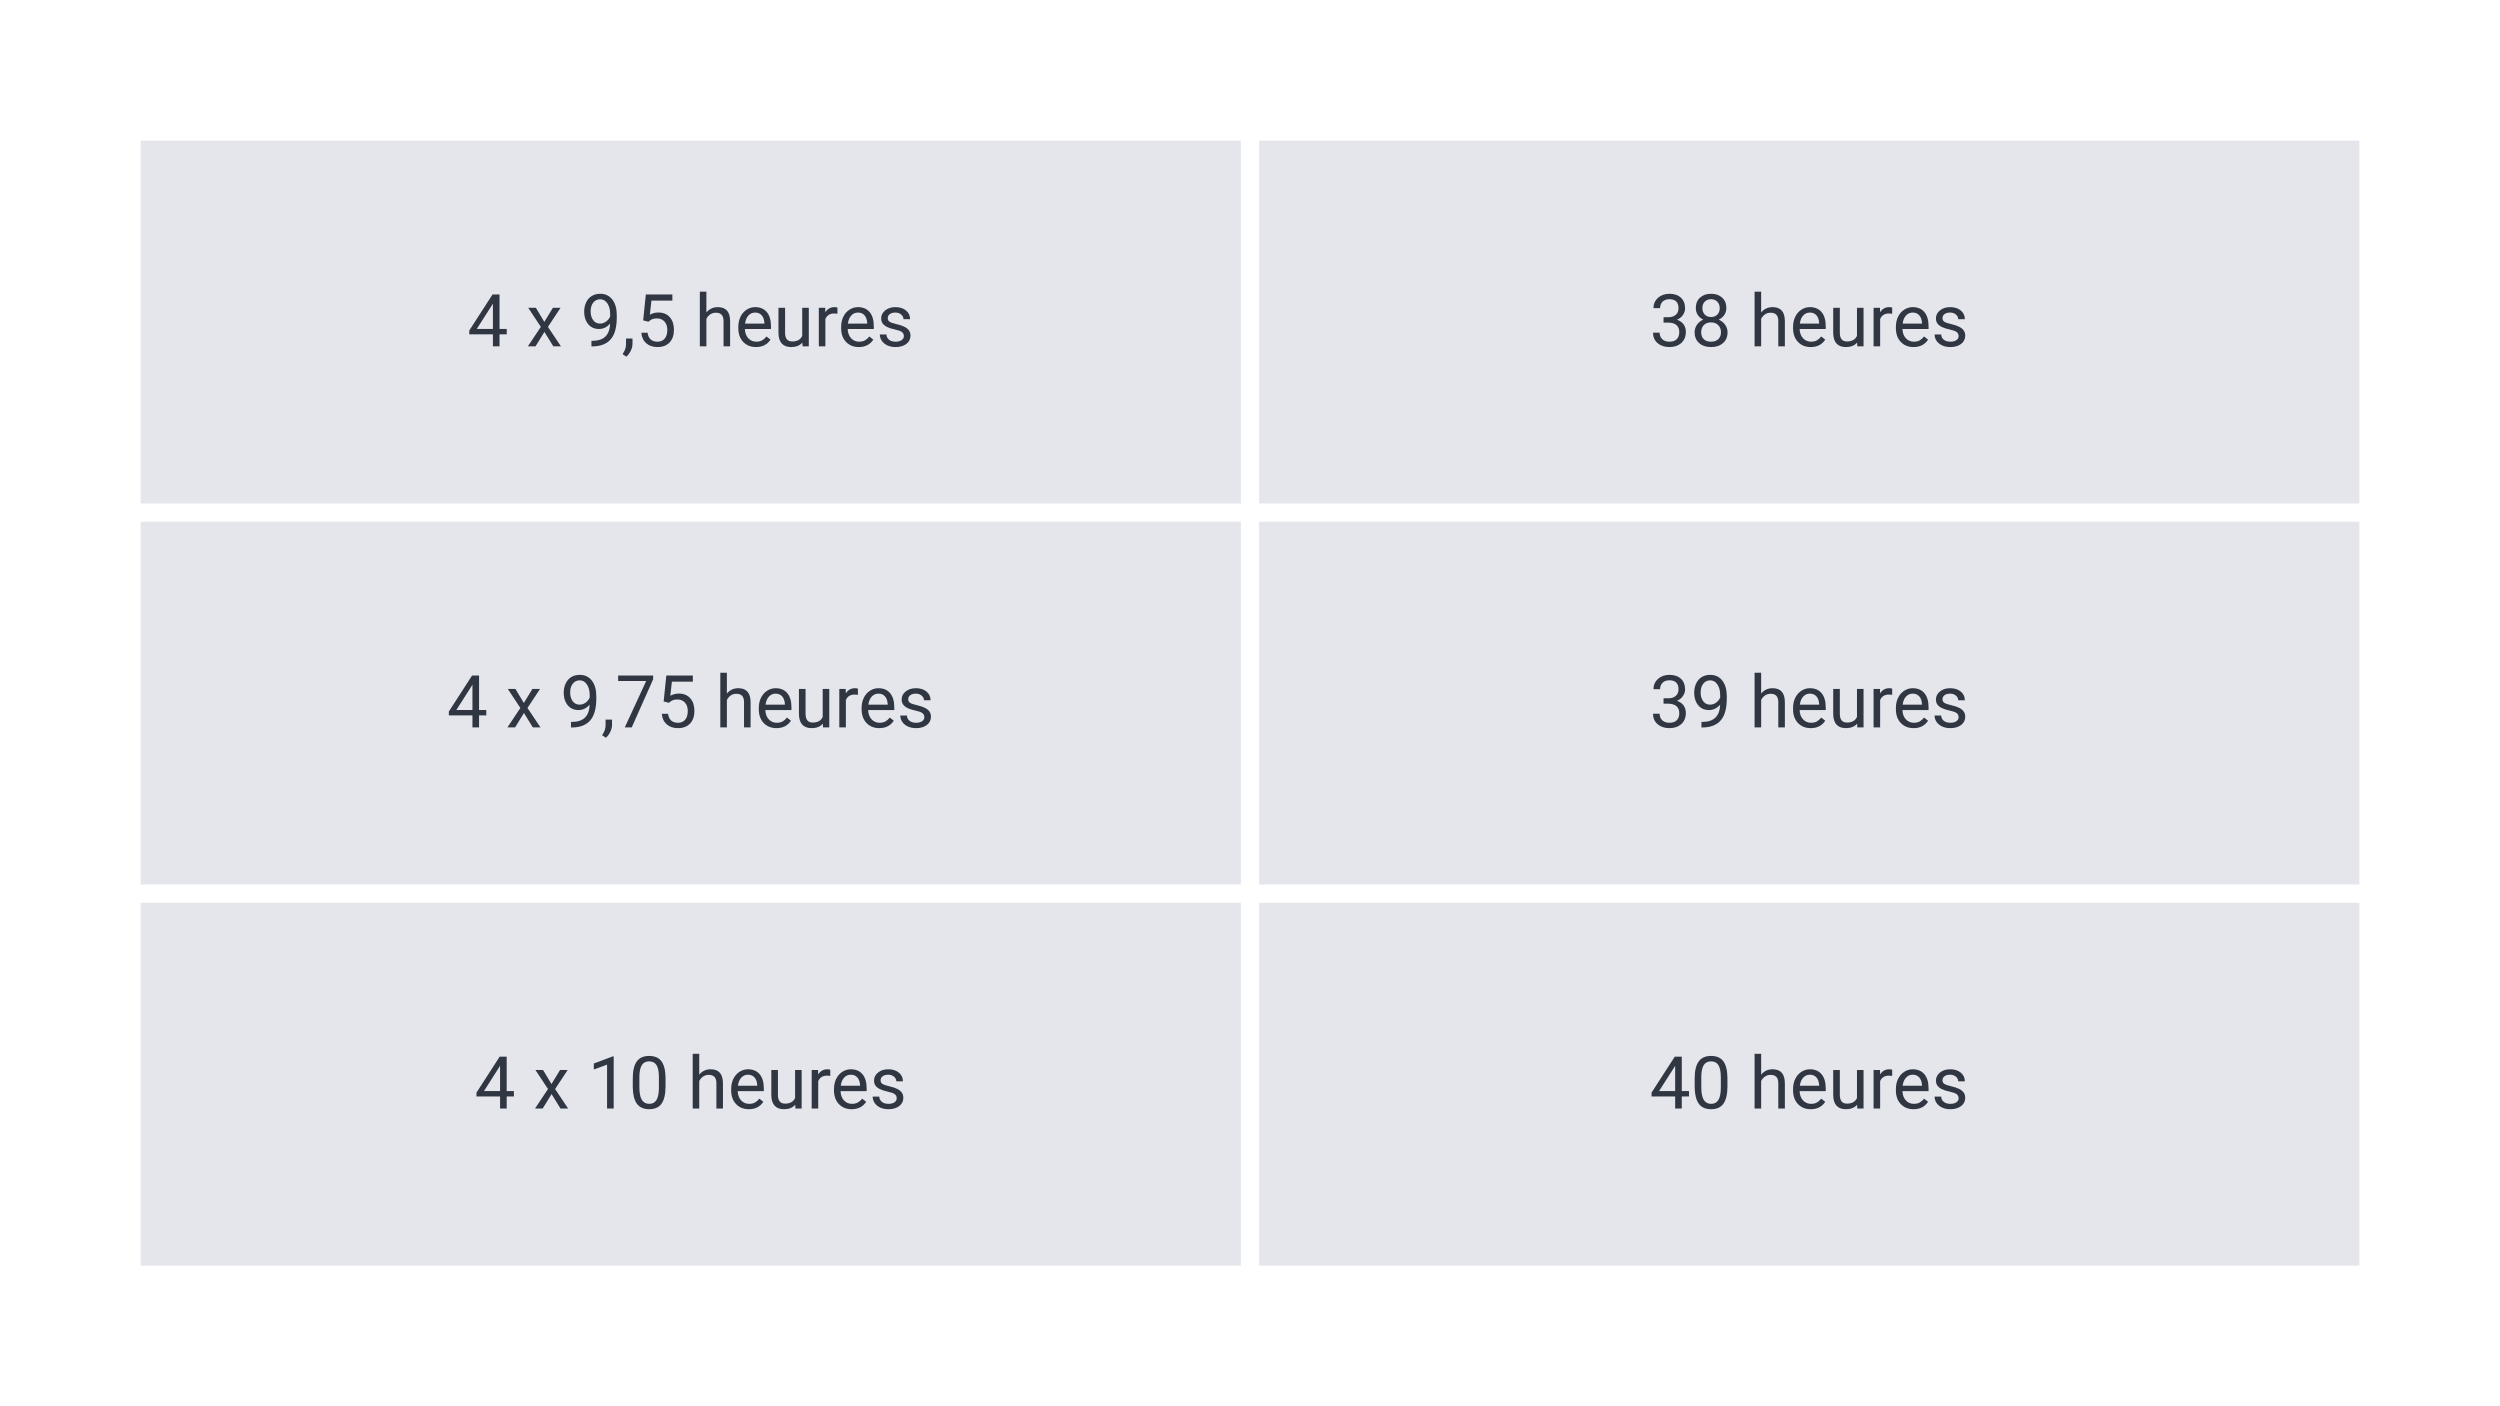 <svg xmlns="http://www.w3.org/2000/svg" xmlns:xlink="http://www.w3.org/1999/xlink" width="960" zoomAndPan="magnify" viewBox="0 0 720 405" height="540" preserveAspectRatio="xMidYMid meet" version="1.0"><defs><g/><clipPath id="c9ff076764"><path d="M 40.5 40.5 L 679.5 40.5 L 679.5 364.5 L 40.5 364.5 Z M 40.5 40.5 " clip-rule="nonzero"/></clipPath></defs><rect x="-72" width="864" fill="#ffffff" y="-40.5" height="486" fill-opacity="1"/><rect x="-72" width="864" fill="#ffffff" y="-40.5" height="486" fill-opacity="1"/><g clip-path="url(#c9ff076764)"><path fill="#e4e6ec" d="M 40.5 40.5 L 40.5 145 L 357.375 145 L 357.375 40.5 Z M 362.625 40.5 L 362.625 145 L 679.5 145 L 679.5 40.5 Z M 40.5 150.25 L 40.5 254.75 L 357.375 254.75 L 357.375 150.25 Z M 362.625 150.25 L 362.625 254.75 L 679.5 254.75 L 679.5 150.25 Z M 40.5 260 L 40.5 364.5 L 357.375 364.5 L 357.375 260 Z M 362.625 260 L 362.625 364.5 L 679.5 364.5 L 679.5 260 Z M 362.625 260 " fill-opacity="1" fill-rule="nonzero"/></g><g fill="#303642" fill-opacity="1"><g transform="translate(134.613, 99.75)"><g><path d="M 9.25 -5.016 L 11.328 -5.016 L 11.328 -3.469 L 9.25 -3.469 L 9.25 0 L 7.344 0 L 7.344 -3.469 L 0.547 -3.469 L 0.547 -4.578 L 7.234 -14.938 L 9.25 -14.938 Z M 2.703 -5.016 L 7.344 -5.016 L 7.344 -12.328 L 7.109 -11.922 Z M 2.703 -5.016 "/></g></g><g transform="translate(146.405, 99.75)"><g/></g><g transform="translate(151.604, 99.75)"><g><path d="M 5.156 -7.047 L 7.625 -11.094 L 9.828 -11.094 L 6.203 -5.609 L 9.953 0 L 7.75 0 L 5.188 -4.156 L 2.625 0 L 0.422 0 L 4.156 -5.609 L 0.531 -11.094 L 2.734 -11.094 Z M 5.156 -7.047 "/></g></g><g transform="translate(162.012, 99.75)"><g/></g><g transform="translate(167.21, 99.75)"><g><path d="M 8.516 -6.562 C 8.117 -6.094 7.645 -5.711 7.094 -5.422 C 6.539 -5.141 5.938 -5 5.281 -5 C 4.414 -5 3.664 -5.207 3.031 -5.625 C 2.395 -6.051 1.898 -6.648 1.547 -7.422 C 1.203 -8.191 1.031 -9.039 1.031 -9.969 C 1.031 -10.969 1.219 -11.863 1.594 -12.656 C 1.969 -13.457 2.504 -14.07 3.203 -14.5 C 3.898 -14.926 4.719 -15.141 5.656 -15.141 C 7.125 -15.141 8.285 -14.586 9.141 -13.484 C 9.992 -12.379 10.422 -10.875 10.422 -8.969 L 10.422 -8.406 C 10.422 -5.5 9.844 -3.379 8.688 -2.047 C 7.539 -0.711 5.812 -0.023 3.5 0.016 L 3.125 0.016 L 3.125 -1.594 L 3.531 -1.594 C 5.094 -1.613 6.289 -2.02 7.125 -2.812 C 7.969 -3.602 8.43 -4.852 8.516 -6.562 Z M 5.594 -6.562 C 6.227 -6.562 6.812 -6.754 7.344 -7.141 C 7.883 -7.535 8.273 -8.02 8.516 -8.594 L 8.516 -9.359 C 8.516 -10.598 8.242 -11.609 7.703 -12.391 C 7.172 -13.172 6.488 -13.562 5.656 -13.562 C 4.82 -13.562 4.148 -13.238 3.641 -12.594 C 3.141 -11.957 2.891 -11.113 2.891 -10.062 C 2.891 -9.051 3.133 -8.211 3.625 -7.547 C 4.113 -6.891 4.77 -6.562 5.594 -6.562 Z M 5.594 -6.562 "/></g></g><g transform="translate(179.002, 99.75)"><g><path d="M 1.375 2.969 L 0.297 2.234 C 0.941 1.336 1.273 0.414 1.297 -0.531 L 1.297 -2.25 L 3.156 -2.25 L 3.156 -0.766 C 3.156 -0.066 2.984 0.625 2.641 1.312 C 2.305 2 1.883 2.551 1.375 2.969 Z M 1.375 2.969 "/></g></g><g transform="translate(183.125, 99.75)"><g><path d="M 2.109 -7.484 L 2.875 -14.938 L 10.516 -14.938 L 10.516 -13.172 L 4.484 -13.172 L 4.031 -9.109 C 4.758 -9.535 5.586 -9.75 6.516 -9.75 C 7.879 -9.75 8.961 -9.301 9.766 -8.406 C 10.566 -7.508 10.969 -6.297 10.969 -4.766 C 10.969 -3.223 10.551 -2.008 9.719 -1.125 C 8.883 -0.238 7.723 0.203 6.234 0.203 C 4.91 0.203 3.832 -0.16 3 -0.891 C 2.164 -1.617 1.691 -2.629 1.578 -3.922 L 3.375 -3.922 C 3.488 -3.066 3.789 -2.422 4.281 -1.984 C 4.781 -1.555 5.43 -1.344 6.234 -1.344 C 7.117 -1.344 7.812 -1.641 8.312 -2.234 C 8.812 -2.836 9.062 -3.672 9.062 -4.734 C 9.062 -5.734 8.789 -6.535 8.25 -7.141 C 7.707 -7.742 6.984 -8.047 6.078 -8.047 C 5.254 -8.047 4.602 -7.863 4.125 -7.5 L 3.625 -7.094 Z M 2.109 -7.484 "/></g></g><g transform="translate(194.917, 99.75)"><g/></g><g transform="translate(200.115, 99.75)"><g><path d="M 3.328 -9.75 C 4.172 -10.781 5.266 -11.297 6.609 -11.297 C 8.953 -11.297 10.133 -9.973 10.156 -7.328 L 10.156 0 L 8.266 0 L 8.266 -7.344 C 8.254 -8.145 8.066 -8.734 7.703 -9.109 C 7.348 -9.492 6.797 -9.688 6.047 -9.688 C 5.422 -9.688 4.875 -9.52 4.406 -9.188 C 3.945 -8.863 3.586 -8.438 3.328 -7.906 L 3.328 0 L 1.438 0 L 1.438 -15.75 L 3.328 -15.75 Z M 3.328 -9.75 "/></g></g><g transform="translate(211.682, 99.75)"><g><path d="M 6.047 0.203 C 4.535 0.203 3.305 -0.289 2.359 -1.281 C 1.422 -2.27 0.953 -3.586 0.953 -5.234 L 0.953 -5.594 C 0.953 -6.688 1.16 -7.664 1.578 -8.531 C 2.004 -9.395 2.594 -10.07 3.344 -10.562 C 4.102 -11.051 4.922 -11.297 5.797 -11.297 C 7.242 -11.297 8.363 -10.82 9.156 -9.875 C 9.957 -8.926 10.359 -7.566 10.359 -5.797 L 10.359 -5 L 2.844 -5 C 2.875 -3.906 3.195 -3.02 3.812 -2.344 C 4.426 -1.676 5.203 -1.344 6.141 -1.344 C 6.805 -1.344 7.375 -1.477 7.844 -1.75 C 8.312 -2.02 8.719 -2.383 9.062 -2.844 L 10.219 -1.938 C 9.289 -0.508 7.898 0.203 6.047 0.203 Z M 5.797 -9.734 C 5.035 -9.734 4.395 -9.453 3.875 -8.891 C 3.352 -8.336 3.031 -7.562 2.906 -6.562 L 8.469 -6.562 L 8.469 -6.703 C 8.414 -7.672 8.156 -8.414 7.688 -8.938 C 7.227 -9.469 6.598 -9.734 5.797 -9.734 Z M 5.797 -9.734 "/></g></g><g transform="translate(222.807, 99.75)"><g><path d="M 8.281 -1.094 C 7.539 -0.227 6.457 0.203 5.031 0.203 C 3.852 0.203 2.953 -0.141 2.328 -0.828 C 1.711 -1.516 1.398 -2.531 1.391 -3.875 L 1.391 -11.094 L 3.297 -11.094 L 3.297 -3.922 C 3.297 -2.242 3.977 -1.406 5.344 -1.406 C 6.789 -1.406 7.754 -1.945 8.234 -3.031 L 8.234 -11.094 L 10.125 -11.094 L 10.125 0 L 8.328 0 Z M 8.281 -1.094 "/></g></g><g transform="translate(234.384, 99.75)"><g><path d="M 6.797 -9.391 C 6.516 -9.441 6.203 -9.469 5.859 -9.469 C 4.617 -9.469 3.773 -8.938 3.328 -7.875 L 3.328 0 L 1.438 0 L 1.438 -11.094 L 3.281 -11.094 L 3.312 -9.812 C 3.938 -10.801 4.816 -11.297 5.953 -11.297 C 6.328 -11.297 6.609 -11.25 6.797 -11.156 Z M 6.797 -9.391 "/></g></g></g><g fill="#303642" fill-opacity="1"><g transform="translate(241.295, 99.75)"><g><path d="M 6.047 0.203 C 4.535 0.203 3.305 -0.289 2.359 -1.281 C 1.422 -2.27 0.953 -3.586 0.953 -5.234 L 0.953 -5.594 C 0.953 -6.688 1.16 -7.664 1.578 -8.531 C 2.004 -9.395 2.594 -10.07 3.344 -10.562 C 4.102 -11.051 4.922 -11.297 5.797 -11.297 C 7.242 -11.297 8.363 -10.82 9.156 -9.875 C 9.957 -8.926 10.359 -7.566 10.359 -5.797 L 10.359 -5 L 2.844 -5 C 2.875 -3.906 3.195 -3.02 3.812 -2.344 C 4.426 -1.676 5.203 -1.344 6.141 -1.344 C 6.805 -1.344 7.375 -1.477 7.844 -1.75 C 8.312 -2.02 8.719 -2.383 9.062 -2.844 L 10.219 -1.938 C 9.289 -0.508 7.898 0.203 6.047 0.203 Z M 5.797 -9.734 C 5.035 -9.734 4.395 -9.453 3.875 -8.891 C 3.352 -8.336 3.031 -7.562 2.906 -6.562 L 8.469 -6.562 L 8.469 -6.703 C 8.414 -7.672 8.156 -8.414 7.688 -8.938 C 7.227 -9.469 6.598 -9.734 5.797 -9.734 Z M 5.797 -9.734 "/></g></g><g transform="translate(252.42, 99.75)"><g><path d="M 7.891 -2.938 C 7.891 -3.457 7.695 -3.859 7.312 -4.141 C 6.926 -4.422 6.254 -4.66 5.297 -4.859 C 4.336 -5.066 3.57 -5.316 3 -5.609 C 2.438 -5.898 2.02 -6.242 1.75 -6.641 C 1.488 -7.035 1.359 -7.504 1.359 -8.047 C 1.359 -8.953 1.738 -9.719 2.5 -10.344 C 3.27 -10.977 4.254 -11.297 5.453 -11.297 C 6.711 -11.297 7.734 -10.973 8.516 -10.328 C 9.297 -9.68 9.688 -8.848 9.688 -7.828 L 7.781 -7.828 C 7.781 -8.348 7.555 -8.797 7.109 -9.172 C 6.672 -9.547 6.117 -9.734 5.453 -9.734 C 4.766 -9.734 4.223 -9.582 3.828 -9.281 C 3.441 -8.988 3.25 -8.598 3.25 -8.109 C 3.25 -7.648 3.43 -7.305 3.797 -7.078 C 4.16 -6.848 4.812 -6.625 5.75 -6.406 C 6.695 -6.195 7.461 -5.941 8.047 -5.641 C 8.641 -5.348 9.078 -4.992 9.359 -4.578 C 9.648 -4.172 9.797 -3.672 9.797 -3.078 C 9.797 -2.086 9.395 -1.289 8.594 -0.688 C 7.801 -0.094 6.773 0.203 5.516 0.203 C 4.629 0.203 3.844 0.047 3.156 -0.266 C 2.477 -0.578 1.941 -1.016 1.547 -1.578 C 1.16 -2.148 0.969 -2.766 0.969 -3.422 L 2.875 -3.422 C 2.906 -2.785 3.156 -2.281 3.625 -1.906 C 4.102 -1.531 4.734 -1.344 5.516 -1.344 C 6.234 -1.344 6.805 -1.488 7.234 -1.781 C 7.672 -2.07 7.891 -2.457 7.891 -2.938 Z M 7.891 -2.938 "/></g></g></g><g fill="#303642" fill-opacity="1"><g transform="translate(475.102, 99.75)"><g><path d="M 4 -8.391 L 5.422 -8.391 C 6.316 -8.398 7.02 -8.633 7.531 -9.094 C 8.051 -9.551 8.312 -10.172 8.312 -10.953 C 8.312 -12.703 7.438 -13.578 5.688 -13.578 C 4.863 -13.578 4.207 -13.344 3.719 -12.875 C 3.238 -12.406 3 -11.785 3 -11.016 L 1.094 -11.016 C 1.094 -12.191 1.523 -13.172 2.391 -13.953 C 3.254 -14.742 4.352 -15.141 5.688 -15.141 C 7.094 -15.141 8.195 -14.766 9 -14.016 C 9.801 -13.273 10.203 -12.238 10.203 -10.906 C 10.203 -10.258 9.988 -9.629 9.562 -9.016 C 9.145 -8.41 8.578 -7.957 7.859 -7.656 C 8.672 -7.395 9.301 -6.961 9.75 -6.359 C 10.195 -5.766 10.422 -5.031 10.422 -4.156 C 10.422 -2.82 9.984 -1.758 9.109 -0.969 C 8.234 -0.188 7.094 0.203 5.688 0.203 C 4.289 0.203 3.156 -0.176 2.281 -0.938 C 1.406 -1.695 0.969 -2.695 0.969 -3.938 L 2.875 -3.938 C 2.875 -3.156 3.129 -2.523 3.641 -2.047 C 4.148 -1.578 4.836 -1.344 5.703 -1.344 C 6.617 -1.344 7.316 -1.582 7.797 -2.062 C 8.285 -2.539 8.531 -3.227 8.531 -4.125 C 8.531 -4.988 8.266 -5.648 7.734 -6.109 C 7.203 -6.578 6.43 -6.82 5.422 -6.844 L 4 -6.844 Z M 4 -8.391 "/></g></g><g transform="translate(486.894, 99.75)"><g><path d="M 10.297 -11.031 C 10.297 -10.289 10.098 -9.629 9.703 -9.047 C 9.305 -8.461 8.773 -8.008 8.109 -7.688 C 8.891 -7.344 9.504 -6.848 9.953 -6.203 C 10.41 -5.566 10.641 -4.844 10.641 -4.031 C 10.641 -2.738 10.203 -1.707 9.328 -0.938 C 8.461 -0.176 7.316 0.203 5.891 0.203 C 4.461 0.203 3.316 -0.18 2.453 -0.953 C 1.586 -1.723 1.156 -2.75 1.156 -4.031 C 1.156 -4.832 1.375 -5.555 1.812 -6.203 C 2.25 -6.859 2.859 -7.352 3.641 -7.688 C 2.973 -8.02 2.445 -8.473 2.062 -9.047 C 1.688 -9.629 1.5 -10.289 1.5 -11.031 C 1.5 -12.289 1.898 -13.289 2.703 -14.031 C 3.516 -14.77 4.578 -15.141 5.891 -15.141 C 7.203 -15.141 8.266 -14.77 9.078 -14.031 C 9.891 -13.289 10.297 -12.289 10.297 -11.031 Z M 8.75 -4.078 C 8.75 -4.91 8.484 -5.586 7.953 -6.109 C 7.422 -6.641 6.727 -6.906 5.875 -6.906 C 5.02 -6.906 4.332 -6.645 3.812 -6.125 C 3.301 -5.602 3.047 -4.914 3.047 -4.062 C 3.047 -3.219 3.297 -2.551 3.797 -2.062 C 4.297 -1.582 4.992 -1.344 5.891 -1.344 C 6.785 -1.344 7.484 -1.586 7.984 -2.078 C 8.492 -2.566 8.75 -3.234 8.75 -4.078 Z M 5.891 -13.578 C 5.148 -13.578 4.547 -13.344 4.078 -12.875 C 3.617 -12.414 3.391 -11.789 3.391 -11 C 3.391 -10.238 3.617 -9.625 4.078 -9.156 C 4.535 -8.688 5.141 -8.453 5.891 -8.453 C 6.648 -8.453 7.254 -8.688 7.703 -9.156 C 8.16 -9.625 8.391 -10.238 8.391 -11 C 8.391 -11.758 8.156 -12.379 7.688 -12.859 C 7.219 -13.336 6.617 -13.578 5.891 -13.578 Z M 5.891 -13.578 "/></g></g><g transform="translate(498.686, 99.75)"><g/></g><g transform="translate(503.884, 99.75)"><g><path d="M 3.328 -9.75 C 4.172 -10.781 5.266 -11.297 6.609 -11.297 C 8.953 -11.297 10.133 -9.973 10.156 -7.328 L 10.156 0 L 8.266 0 L 8.266 -7.344 C 8.254 -8.145 8.066 -8.734 7.703 -9.109 C 7.348 -9.492 6.797 -9.688 6.047 -9.688 C 5.422 -9.688 4.875 -9.52 4.406 -9.188 C 3.945 -8.863 3.586 -8.438 3.328 -7.906 L 3.328 0 L 1.438 0 L 1.438 -15.75 L 3.328 -15.75 Z M 3.328 -9.75 "/></g></g><g transform="translate(515.451, 99.75)"><g><path d="M 6.047 0.203 C 4.535 0.203 3.305 -0.289 2.359 -1.281 C 1.422 -2.27 0.953 -3.586 0.953 -5.234 L 0.953 -5.594 C 0.953 -6.688 1.16 -7.664 1.578 -8.531 C 2.004 -9.395 2.594 -10.07 3.344 -10.562 C 4.102 -11.051 4.922 -11.297 5.797 -11.297 C 7.242 -11.297 8.363 -10.82 9.156 -9.875 C 9.957 -8.926 10.359 -7.566 10.359 -5.797 L 10.359 -5 L 2.844 -5 C 2.875 -3.906 3.195 -3.02 3.812 -2.344 C 4.426 -1.676 5.203 -1.344 6.141 -1.344 C 6.805 -1.344 7.375 -1.477 7.844 -1.75 C 8.312 -2.02 8.719 -2.383 9.062 -2.844 L 10.219 -1.938 C 9.289 -0.508 7.898 0.203 6.047 0.203 Z M 5.797 -9.734 C 5.035 -9.734 4.395 -9.453 3.875 -8.891 C 3.352 -8.336 3.031 -7.562 2.906 -6.562 L 8.469 -6.562 L 8.469 -6.703 C 8.414 -7.672 8.156 -8.414 7.688 -8.938 C 7.227 -9.469 6.598 -9.734 5.797 -9.734 Z M 5.797 -9.734 "/></g></g><g transform="translate(526.576, 99.75)"><g><path d="M 8.281 -1.094 C 7.539 -0.227 6.457 0.203 5.031 0.203 C 3.852 0.203 2.953 -0.141 2.328 -0.828 C 1.711 -1.516 1.398 -2.531 1.391 -3.875 L 1.391 -11.094 L 3.297 -11.094 L 3.297 -3.922 C 3.297 -2.242 3.977 -1.406 5.344 -1.406 C 6.789 -1.406 7.754 -1.945 8.234 -3.031 L 8.234 -11.094 L 10.125 -11.094 L 10.125 0 L 8.328 0 Z M 8.281 -1.094 "/></g></g><g transform="translate(538.153, 99.75)"><g><path d="M 6.797 -9.391 C 6.516 -9.441 6.203 -9.469 5.859 -9.469 C 4.617 -9.469 3.773 -8.938 3.328 -7.875 L 3.328 0 L 1.438 0 L 1.438 -11.094 L 3.281 -11.094 L 3.312 -9.812 C 3.938 -10.801 4.816 -11.297 5.953 -11.297 C 6.328 -11.297 6.609 -11.25 6.797 -11.156 Z M 6.797 -9.391 "/></g></g></g><g fill="#303642" fill-opacity="1"><g transform="translate(545.064, 99.75)"><g><path d="M 6.047 0.203 C 4.535 0.203 3.305 -0.289 2.359 -1.281 C 1.422 -2.27 0.953 -3.586 0.953 -5.234 L 0.953 -5.594 C 0.953 -6.688 1.16 -7.664 1.578 -8.531 C 2.004 -9.395 2.594 -10.07 3.344 -10.562 C 4.102 -11.051 4.922 -11.297 5.797 -11.297 C 7.242 -11.297 8.363 -10.82 9.156 -9.875 C 9.957 -8.926 10.359 -7.566 10.359 -5.797 L 10.359 -5 L 2.844 -5 C 2.875 -3.906 3.195 -3.02 3.812 -2.344 C 4.426 -1.676 5.203 -1.344 6.141 -1.344 C 6.805 -1.344 7.375 -1.477 7.844 -1.75 C 8.312 -2.02 8.719 -2.383 9.062 -2.844 L 10.219 -1.938 C 9.289 -0.508 7.898 0.203 6.047 0.203 Z M 5.797 -9.734 C 5.035 -9.734 4.395 -9.453 3.875 -8.891 C 3.352 -8.336 3.031 -7.562 2.906 -6.562 L 8.469 -6.562 L 8.469 -6.703 C 8.414 -7.672 8.156 -8.414 7.688 -8.938 C 7.227 -9.469 6.598 -9.734 5.797 -9.734 Z M 5.797 -9.734 "/></g></g><g transform="translate(556.189, 99.75)"><g><path d="M 7.891 -2.938 C 7.891 -3.457 7.695 -3.859 7.312 -4.141 C 6.926 -4.422 6.254 -4.66 5.297 -4.859 C 4.336 -5.066 3.57 -5.316 3 -5.609 C 2.438 -5.898 2.02 -6.242 1.75 -6.641 C 1.488 -7.035 1.359 -7.504 1.359 -8.047 C 1.359 -8.953 1.738 -9.719 2.5 -10.344 C 3.27 -10.977 4.254 -11.297 5.453 -11.297 C 6.711 -11.297 7.734 -10.973 8.516 -10.328 C 9.297 -9.68 9.688 -8.848 9.688 -7.828 L 7.781 -7.828 C 7.781 -8.348 7.555 -8.797 7.109 -9.172 C 6.672 -9.547 6.117 -9.734 5.453 -9.734 C 4.766 -9.734 4.223 -9.582 3.828 -9.281 C 3.441 -8.988 3.25 -8.598 3.25 -8.109 C 3.25 -7.648 3.43 -7.305 3.797 -7.078 C 4.16 -6.848 4.812 -6.625 5.75 -6.406 C 6.695 -6.195 7.461 -5.941 8.047 -5.641 C 8.641 -5.348 9.078 -4.992 9.359 -4.578 C 9.648 -4.172 9.797 -3.672 9.797 -3.078 C 9.797 -2.086 9.395 -1.289 8.594 -0.688 C 7.801 -0.094 6.773 0.203 5.516 0.203 C 4.629 0.203 3.844 0.047 3.156 -0.266 C 2.477 -0.578 1.941 -1.016 1.547 -1.578 C 1.16 -2.148 0.969 -2.766 0.969 -3.422 L 2.875 -3.422 C 2.906 -2.785 3.156 -2.281 3.625 -1.906 C 4.102 -1.531 4.734 -1.344 5.516 -1.344 C 6.234 -1.344 6.805 -1.488 7.234 -1.781 C 7.672 -2.07 7.891 -2.457 7.891 -2.938 Z M 7.891 -2.938 "/></g></g></g><g fill="#303642" fill-opacity="1"><g transform="translate(128.719, 209.5)"><g><path d="M 9.25 -5.016 L 11.328 -5.016 L 11.328 -3.469 L 9.25 -3.469 L 9.25 0 L 7.344 0 L 7.344 -3.469 L 0.547 -3.469 L 0.547 -4.578 L 7.234 -14.938 L 9.25 -14.938 Z M 2.703 -5.016 L 7.344 -5.016 L 7.344 -12.328 L 7.109 -11.922 Z M 2.703 -5.016 "/></g></g><g transform="translate(140.511, 209.5)"><g/></g><g transform="translate(145.709, 209.5)"><g><path d="M 5.156 -7.047 L 7.625 -11.094 L 9.828 -11.094 L 6.203 -5.609 L 9.953 0 L 7.75 0 L 5.188 -4.156 L 2.625 0 L 0.422 0 L 4.156 -5.609 L 0.531 -11.094 L 2.734 -11.094 Z M 5.156 -7.047 "/></g></g><g transform="translate(156.117, 209.5)"><g/></g><g transform="translate(161.316, 209.5)"><g><path d="M 8.516 -6.562 C 8.117 -6.094 7.645 -5.711 7.094 -5.422 C 6.539 -5.141 5.938 -5 5.281 -5 C 4.414 -5 3.664 -5.207 3.031 -5.625 C 2.395 -6.051 1.898 -6.648 1.547 -7.422 C 1.203 -8.191 1.031 -9.039 1.031 -9.969 C 1.031 -10.969 1.219 -11.863 1.594 -12.656 C 1.969 -13.457 2.504 -14.07 3.203 -14.5 C 3.898 -14.926 4.719 -15.141 5.656 -15.141 C 7.125 -15.141 8.285 -14.586 9.141 -13.484 C 9.992 -12.379 10.422 -10.875 10.422 -8.969 L 10.422 -8.406 C 10.422 -5.5 9.844 -3.379 8.688 -2.047 C 7.539 -0.711 5.812 -0.023 3.5 0.016 L 3.125 0.016 L 3.125 -1.594 L 3.531 -1.594 C 5.094 -1.613 6.289 -2.02 7.125 -2.812 C 7.969 -3.602 8.43 -4.852 8.516 -6.562 Z M 5.594 -6.562 C 6.227 -6.562 6.812 -6.754 7.344 -7.141 C 7.883 -7.535 8.273 -8.02 8.516 -8.594 L 8.516 -9.359 C 8.516 -10.598 8.242 -11.609 7.703 -12.391 C 7.172 -13.172 6.488 -13.562 5.656 -13.562 C 4.82 -13.562 4.148 -13.238 3.641 -12.594 C 3.141 -11.957 2.891 -11.113 2.891 -10.062 C 2.891 -9.051 3.133 -8.211 3.625 -7.547 C 4.113 -6.891 4.77 -6.562 5.594 -6.562 Z M 5.594 -6.562 "/></g></g><g transform="translate(173.108, 209.5)"><g><path d="M 1.375 2.969 L 0.297 2.234 C 0.941 1.336 1.273 0.414 1.297 -0.531 L 1.297 -2.25 L 3.156 -2.25 L 3.156 -0.766 C 3.156 -0.066 2.984 0.625 2.641 1.312 C 2.305 2 1.883 2.551 1.375 2.969 Z M 1.375 2.969 "/></g></g><g transform="translate(177.23, 209.5)"><g><path d="M 10.875 -13.859 L 4.703 0 L 2.703 0 L 8.875 -13.375 L 0.797 -13.375 L 0.797 -14.938 L 10.875 -14.938 Z M 10.875 -13.859 "/></g></g><g transform="translate(189.022, 209.5)"><g><path d="M 2.109 -7.484 L 2.875 -14.938 L 10.516 -14.938 L 10.516 -13.172 L 4.484 -13.172 L 4.031 -9.109 C 4.758 -9.535 5.586 -9.75 6.516 -9.75 C 7.879 -9.75 8.961 -9.301 9.766 -8.406 C 10.566 -7.508 10.969 -6.297 10.969 -4.766 C 10.969 -3.223 10.551 -2.008 9.719 -1.125 C 8.883 -0.238 7.723 0.203 6.234 0.203 C 4.91 0.203 3.832 -0.16 3 -0.891 C 2.164 -1.617 1.691 -2.629 1.578 -3.922 L 3.375 -3.922 C 3.488 -3.066 3.789 -2.422 4.281 -1.984 C 4.781 -1.555 5.43 -1.344 6.234 -1.344 C 7.117 -1.344 7.812 -1.641 8.312 -2.234 C 8.812 -2.836 9.062 -3.672 9.062 -4.734 C 9.062 -5.734 8.789 -6.535 8.25 -7.141 C 7.707 -7.742 6.984 -8.047 6.078 -8.047 C 5.254 -8.047 4.602 -7.863 4.125 -7.5 L 3.625 -7.094 Z M 2.109 -7.484 "/></g></g><g transform="translate(200.814, 209.5)"><g/></g><g transform="translate(206.013, 209.5)"><g><path d="M 3.328 -9.75 C 4.172 -10.781 5.266 -11.297 6.609 -11.297 C 8.953 -11.297 10.133 -9.973 10.156 -7.328 L 10.156 0 L 8.266 0 L 8.266 -7.344 C 8.254 -8.145 8.066 -8.734 7.703 -9.109 C 7.348 -9.492 6.797 -9.688 6.047 -9.688 C 5.422 -9.688 4.875 -9.52 4.406 -9.188 C 3.945 -8.863 3.586 -8.438 3.328 -7.906 L 3.328 0 L 1.438 0 L 1.438 -15.75 L 3.328 -15.75 Z M 3.328 -9.75 "/></g></g><g transform="translate(217.579, 209.5)"><g><path d="M 6.047 0.203 C 4.535 0.203 3.305 -0.289 2.359 -1.281 C 1.422 -2.27 0.953 -3.586 0.953 -5.234 L 0.953 -5.594 C 0.953 -6.688 1.16 -7.664 1.578 -8.531 C 2.004 -9.395 2.594 -10.07 3.344 -10.562 C 4.102 -11.051 4.922 -11.297 5.797 -11.297 C 7.242 -11.297 8.363 -10.82 9.156 -9.875 C 9.957 -8.926 10.359 -7.566 10.359 -5.797 L 10.359 -5 L 2.844 -5 C 2.875 -3.906 3.195 -3.02 3.812 -2.344 C 4.426 -1.676 5.203 -1.344 6.141 -1.344 C 6.805 -1.344 7.375 -1.477 7.844 -1.75 C 8.312 -2.02 8.719 -2.383 9.062 -2.844 L 10.219 -1.938 C 9.289 -0.508 7.898 0.203 6.047 0.203 Z M 5.797 -9.734 C 5.035 -9.734 4.395 -9.453 3.875 -8.891 C 3.352 -8.336 3.031 -7.562 2.906 -6.562 L 8.469 -6.562 L 8.469 -6.703 C 8.414 -7.672 8.156 -8.414 7.688 -8.938 C 7.227 -9.469 6.598 -9.734 5.797 -9.734 Z M 5.797 -9.734 "/></g></g><g transform="translate(228.705, 209.5)"><g><path d="M 8.281 -1.094 C 7.539 -0.227 6.457 0.203 5.031 0.203 C 3.852 0.203 2.953 -0.141 2.328 -0.828 C 1.711 -1.516 1.398 -2.531 1.391 -3.875 L 1.391 -11.094 L 3.297 -11.094 L 3.297 -3.922 C 3.297 -2.242 3.977 -1.406 5.344 -1.406 C 6.789 -1.406 7.754 -1.945 8.234 -3.031 L 8.234 -11.094 L 10.125 -11.094 L 10.125 0 L 8.328 0 Z M 8.281 -1.094 "/></g></g><g transform="translate(240.281, 209.5)"><g><path d="M 6.797 -9.391 C 6.516 -9.441 6.203 -9.469 5.859 -9.469 C 4.617 -9.469 3.773 -8.938 3.328 -7.875 L 3.328 0 L 1.438 0 L 1.438 -11.094 L 3.281 -11.094 L 3.312 -9.812 C 3.938 -10.801 4.816 -11.297 5.953 -11.297 C 6.328 -11.297 6.609 -11.25 6.797 -11.156 Z M 6.797 -9.391 "/></g></g></g><g fill="#303642" fill-opacity="1"><g transform="translate(247.192, 209.5)"><g><path d="M 6.047 0.203 C 4.535 0.203 3.305 -0.289 2.359 -1.281 C 1.422 -2.27 0.953 -3.586 0.953 -5.234 L 0.953 -5.594 C 0.953 -6.688 1.16 -7.664 1.578 -8.531 C 2.004 -9.395 2.594 -10.07 3.344 -10.562 C 4.102 -11.051 4.922 -11.297 5.797 -11.297 C 7.242 -11.297 8.363 -10.82 9.156 -9.875 C 9.957 -8.926 10.359 -7.566 10.359 -5.797 L 10.359 -5 L 2.844 -5 C 2.875 -3.906 3.195 -3.02 3.812 -2.344 C 4.426 -1.676 5.203 -1.344 6.141 -1.344 C 6.805 -1.344 7.375 -1.477 7.844 -1.75 C 8.312 -2.02 8.719 -2.383 9.062 -2.844 L 10.219 -1.938 C 9.289 -0.508 7.898 0.203 6.047 0.203 Z M 5.797 -9.734 C 5.035 -9.734 4.395 -9.453 3.875 -8.891 C 3.352 -8.336 3.031 -7.562 2.906 -6.562 L 8.469 -6.562 L 8.469 -6.703 C 8.414 -7.672 8.156 -8.414 7.688 -8.938 C 7.227 -9.469 6.598 -9.734 5.797 -9.734 Z M 5.797 -9.734 "/></g></g><g transform="translate(258.318, 209.5)"><g><path d="M 7.891 -2.938 C 7.891 -3.457 7.695 -3.859 7.312 -4.141 C 6.926 -4.422 6.254 -4.66 5.297 -4.859 C 4.336 -5.066 3.57 -5.316 3 -5.609 C 2.438 -5.898 2.02 -6.242 1.75 -6.641 C 1.488 -7.035 1.359 -7.504 1.359 -8.047 C 1.359 -8.953 1.738 -9.719 2.5 -10.344 C 3.27 -10.977 4.254 -11.297 5.453 -11.297 C 6.711 -11.297 7.734 -10.973 8.516 -10.328 C 9.297 -9.68 9.688 -8.848 9.688 -7.828 L 7.781 -7.828 C 7.781 -8.348 7.555 -8.797 7.109 -9.172 C 6.672 -9.547 6.117 -9.734 5.453 -9.734 C 4.766 -9.734 4.223 -9.582 3.828 -9.281 C 3.441 -8.988 3.25 -8.598 3.25 -8.109 C 3.25 -7.648 3.43 -7.305 3.797 -7.078 C 4.16 -6.848 4.812 -6.625 5.75 -6.406 C 6.695 -6.195 7.461 -5.941 8.047 -5.641 C 8.641 -5.348 9.078 -4.992 9.359 -4.578 C 9.648 -4.172 9.797 -3.672 9.797 -3.078 C 9.797 -2.086 9.395 -1.289 8.594 -0.688 C 7.801 -0.094 6.773 0.203 5.516 0.203 C 4.629 0.203 3.844 0.047 3.156 -0.266 C 2.477 -0.578 1.941 -1.016 1.547 -1.578 C 1.16 -2.148 0.969 -2.766 0.969 -3.422 L 2.875 -3.422 C 2.906 -2.785 3.156 -2.281 3.625 -1.906 C 4.102 -1.531 4.734 -1.344 5.516 -1.344 C 6.234 -1.344 6.805 -1.488 7.234 -1.781 C 7.672 -2.07 7.891 -2.457 7.891 -2.938 Z M 7.891 -2.938 "/></g></g></g><g fill="#303642" fill-opacity="1"><g transform="translate(475.102, 209.5)"><g><path d="M 4 -8.391 L 5.422 -8.391 C 6.316 -8.398 7.02 -8.633 7.531 -9.094 C 8.051 -9.551 8.312 -10.172 8.312 -10.953 C 8.312 -12.703 7.438 -13.578 5.688 -13.578 C 4.863 -13.578 4.207 -13.344 3.719 -12.875 C 3.238 -12.406 3 -11.785 3 -11.016 L 1.094 -11.016 C 1.094 -12.191 1.523 -13.172 2.391 -13.953 C 3.254 -14.742 4.352 -15.141 5.688 -15.141 C 7.094 -15.141 8.195 -14.766 9 -14.016 C 9.801 -13.273 10.203 -12.238 10.203 -10.906 C 10.203 -10.258 9.988 -9.629 9.562 -9.016 C 9.145 -8.41 8.578 -7.957 7.859 -7.656 C 8.672 -7.395 9.301 -6.961 9.75 -6.359 C 10.195 -5.766 10.422 -5.031 10.422 -4.156 C 10.422 -2.82 9.984 -1.758 9.109 -0.969 C 8.234 -0.188 7.094 0.203 5.688 0.203 C 4.289 0.203 3.156 -0.176 2.281 -0.938 C 1.406 -1.695 0.969 -2.695 0.969 -3.938 L 2.875 -3.938 C 2.875 -3.156 3.129 -2.523 3.641 -2.047 C 4.148 -1.578 4.836 -1.344 5.703 -1.344 C 6.617 -1.344 7.316 -1.582 7.797 -2.062 C 8.285 -2.539 8.531 -3.227 8.531 -4.125 C 8.531 -4.988 8.266 -5.648 7.734 -6.109 C 7.203 -6.578 6.43 -6.82 5.422 -6.844 L 4 -6.844 Z M 4 -8.391 "/></g></g><g transform="translate(486.894, 209.5)"><g><path d="M 8.516 -6.562 C 8.117 -6.094 7.645 -5.711 7.094 -5.422 C 6.539 -5.141 5.938 -5 5.281 -5 C 4.414 -5 3.664 -5.207 3.031 -5.625 C 2.395 -6.051 1.898 -6.648 1.547 -7.422 C 1.203 -8.191 1.031 -9.039 1.031 -9.969 C 1.031 -10.969 1.219 -11.863 1.594 -12.656 C 1.969 -13.457 2.504 -14.07 3.203 -14.5 C 3.898 -14.926 4.719 -15.141 5.656 -15.141 C 7.125 -15.141 8.285 -14.586 9.141 -13.484 C 9.992 -12.379 10.422 -10.875 10.422 -8.969 L 10.422 -8.406 C 10.422 -5.5 9.844 -3.379 8.688 -2.047 C 7.539 -0.711 5.812 -0.023 3.5 0.016 L 3.125 0.016 L 3.125 -1.594 L 3.531 -1.594 C 5.094 -1.613 6.289 -2.02 7.125 -2.812 C 7.969 -3.602 8.43 -4.852 8.516 -6.562 Z M 5.594 -6.562 C 6.227 -6.562 6.812 -6.754 7.344 -7.141 C 7.883 -7.535 8.273 -8.02 8.516 -8.594 L 8.516 -9.359 C 8.516 -10.598 8.242 -11.609 7.703 -12.391 C 7.172 -13.172 6.488 -13.562 5.656 -13.562 C 4.82 -13.562 4.148 -13.238 3.641 -12.594 C 3.141 -11.957 2.891 -11.113 2.891 -10.062 C 2.891 -9.051 3.133 -8.211 3.625 -7.547 C 4.113 -6.891 4.77 -6.562 5.594 -6.562 Z M 5.594 -6.562 "/></g></g><g transform="translate(498.686, 209.5)"><g/></g><g transform="translate(503.884, 209.5)"><g><path d="M 3.328 -9.75 C 4.172 -10.781 5.266 -11.297 6.609 -11.297 C 8.953 -11.297 10.133 -9.973 10.156 -7.328 L 10.156 0 L 8.266 0 L 8.266 -7.344 C 8.254 -8.145 8.066 -8.734 7.703 -9.109 C 7.348 -9.492 6.797 -9.688 6.047 -9.688 C 5.422 -9.688 4.875 -9.52 4.406 -9.188 C 3.945 -8.863 3.586 -8.438 3.328 -7.906 L 3.328 0 L 1.438 0 L 1.438 -15.75 L 3.328 -15.75 Z M 3.328 -9.75 "/></g></g><g transform="translate(515.451, 209.5)"><g><path d="M 6.047 0.203 C 4.535 0.203 3.305 -0.289 2.359 -1.281 C 1.422 -2.27 0.953 -3.586 0.953 -5.234 L 0.953 -5.594 C 0.953 -6.688 1.16 -7.664 1.578 -8.531 C 2.004 -9.395 2.594 -10.07 3.344 -10.562 C 4.102 -11.051 4.922 -11.297 5.797 -11.297 C 7.242 -11.297 8.363 -10.82 9.156 -9.875 C 9.957 -8.926 10.359 -7.566 10.359 -5.797 L 10.359 -5 L 2.844 -5 C 2.875 -3.906 3.195 -3.02 3.812 -2.344 C 4.426 -1.676 5.203 -1.344 6.141 -1.344 C 6.805 -1.344 7.375 -1.477 7.844 -1.75 C 8.312 -2.02 8.719 -2.383 9.062 -2.844 L 10.219 -1.938 C 9.289 -0.508 7.898 0.203 6.047 0.203 Z M 5.797 -9.734 C 5.035 -9.734 4.395 -9.453 3.875 -8.891 C 3.352 -8.336 3.031 -7.562 2.906 -6.562 L 8.469 -6.562 L 8.469 -6.703 C 8.414 -7.672 8.156 -8.414 7.688 -8.938 C 7.227 -9.469 6.598 -9.734 5.797 -9.734 Z M 5.797 -9.734 "/></g></g><g transform="translate(526.576, 209.5)"><g><path d="M 8.281 -1.094 C 7.539 -0.227 6.457 0.203 5.031 0.203 C 3.852 0.203 2.953 -0.141 2.328 -0.828 C 1.711 -1.516 1.398 -2.531 1.391 -3.875 L 1.391 -11.094 L 3.297 -11.094 L 3.297 -3.922 C 3.297 -2.242 3.977 -1.406 5.344 -1.406 C 6.789 -1.406 7.754 -1.945 8.234 -3.031 L 8.234 -11.094 L 10.125 -11.094 L 10.125 0 L 8.328 0 Z M 8.281 -1.094 "/></g></g><g transform="translate(538.153, 209.5)"><g><path d="M 6.797 -9.391 C 6.516 -9.441 6.203 -9.469 5.859 -9.469 C 4.617 -9.469 3.773 -8.938 3.328 -7.875 L 3.328 0 L 1.438 0 L 1.438 -11.094 L 3.281 -11.094 L 3.312 -9.812 C 3.938 -10.801 4.816 -11.297 5.953 -11.297 C 6.328 -11.297 6.609 -11.25 6.797 -11.156 Z M 6.797 -9.391 "/></g></g></g><g fill="#303642" fill-opacity="1"><g transform="translate(545.064, 209.5)"><g><path d="M 6.047 0.203 C 4.535 0.203 3.305 -0.289 2.359 -1.281 C 1.422 -2.27 0.953 -3.586 0.953 -5.234 L 0.953 -5.594 C 0.953 -6.688 1.16 -7.664 1.578 -8.531 C 2.004 -9.395 2.594 -10.07 3.344 -10.562 C 4.102 -11.051 4.922 -11.297 5.797 -11.297 C 7.242 -11.297 8.363 -10.82 9.156 -9.875 C 9.957 -8.926 10.359 -7.566 10.359 -5.797 L 10.359 -5 L 2.844 -5 C 2.875 -3.906 3.195 -3.02 3.812 -2.344 C 4.426 -1.676 5.203 -1.344 6.141 -1.344 C 6.805 -1.344 7.375 -1.477 7.844 -1.75 C 8.312 -2.02 8.719 -2.383 9.062 -2.844 L 10.219 -1.938 C 9.289 -0.508 7.898 0.203 6.047 0.203 Z M 5.797 -9.734 C 5.035 -9.734 4.395 -9.453 3.875 -8.891 C 3.352 -8.336 3.031 -7.562 2.906 -6.562 L 8.469 -6.562 L 8.469 -6.703 C 8.414 -7.672 8.156 -8.414 7.688 -8.938 C 7.227 -9.469 6.598 -9.734 5.797 -9.734 Z M 5.797 -9.734 "/></g></g><g transform="translate(556.189, 209.5)"><g><path d="M 7.891 -2.938 C 7.891 -3.457 7.695 -3.859 7.312 -4.141 C 6.926 -4.422 6.254 -4.66 5.297 -4.859 C 4.336 -5.066 3.57 -5.316 3 -5.609 C 2.438 -5.898 2.02 -6.242 1.75 -6.641 C 1.488 -7.035 1.359 -7.504 1.359 -8.047 C 1.359 -8.953 1.738 -9.719 2.5 -10.344 C 3.27 -10.977 4.254 -11.297 5.453 -11.297 C 6.711 -11.297 7.734 -10.973 8.516 -10.328 C 9.297 -9.68 9.688 -8.848 9.688 -7.828 L 7.781 -7.828 C 7.781 -8.348 7.555 -8.797 7.109 -9.172 C 6.672 -9.547 6.117 -9.734 5.453 -9.734 C 4.766 -9.734 4.223 -9.582 3.828 -9.281 C 3.441 -8.988 3.25 -8.598 3.25 -8.109 C 3.25 -7.648 3.43 -7.305 3.797 -7.078 C 4.16 -6.848 4.812 -6.625 5.75 -6.406 C 6.695 -6.195 7.461 -5.941 8.047 -5.641 C 8.641 -5.348 9.078 -4.992 9.359 -4.578 C 9.648 -4.172 9.797 -3.672 9.797 -3.078 C 9.797 -2.086 9.395 -1.289 8.594 -0.688 C 7.801 -0.094 6.773 0.203 5.516 0.203 C 4.629 0.203 3.844 0.047 3.156 -0.266 C 2.477 -0.578 1.941 -1.016 1.547 -1.578 C 1.16 -2.148 0.969 -2.766 0.969 -3.422 L 2.875 -3.422 C 2.906 -2.785 3.156 -2.281 3.625 -1.906 C 4.102 -1.531 4.734 -1.344 5.516 -1.344 C 6.234 -1.344 6.805 -1.488 7.234 -1.781 C 7.672 -2.07 7.891 -2.457 7.891 -2.938 Z M 7.891 -2.938 "/></g></g></g><g fill="#303642" fill-opacity="1"><g transform="translate(136.676, 319.25)"><g><path d="M 9.25 -5.016 L 11.328 -5.016 L 11.328 -3.469 L 9.25 -3.469 L 9.25 0 L 7.344 0 L 7.344 -3.469 L 0.547 -3.469 L 0.547 -4.578 L 7.234 -14.938 L 9.25 -14.938 Z M 2.703 -5.016 L 7.344 -5.016 L 7.344 -12.328 L 7.109 -11.922 Z M 2.703 -5.016 "/></g></g><g transform="translate(148.468, 319.25)"><g/></g><g transform="translate(153.667, 319.25)"><g><path d="M 5.156 -7.047 L 7.625 -11.094 L 9.828 -11.094 L 6.203 -5.609 L 9.953 0 L 7.75 0 L 5.188 -4.156 L 2.625 0 L 0.422 0 L 4.156 -5.609 L 0.531 -11.094 L 2.734 -11.094 Z M 5.156 -7.047 "/></g></g><g transform="translate(164.074, 319.25)"><g/></g><g transform="translate(169.273, 319.25)"><g><path d="M 7.469 0 L 5.562 0 L 5.562 -12.641 L 1.75 -11.234 L 1.75 -12.969 L 7.172 -15 L 7.469 -15 Z M 7.469 0 "/></g></g><g transform="translate(181.065, 319.25)"><g><path d="M 10.609 -6.375 C 10.609 -4.145 10.227 -2.488 9.469 -1.406 C 8.707 -0.332 7.52 0.203 5.906 0.203 C 4.312 0.203 3.129 -0.32 2.359 -1.375 C 1.598 -2.438 1.203 -4.016 1.172 -6.109 L 1.172 -8.641 C 1.172 -10.836 1.551 -12.469 2.312 -13.531 C 3.07 -14.602 4.266 -15.141 5.891 -15.141 C 7.492 -15.141 8.676 -14.625 9.438 -13.594 C 10.195 -12.562 10.586 -10.973 10.609 -8.828 Z M 8.703 -8.969 C 8.703 -10.57 8.477 -11.738 8.031 -12.469 C 7.582 -13.207 6.867 -13.578 5.891 -13.578 C 4.922 -13.578 4.211 -13.207 3.766 -12.469 C 3.316 -11.738 3.086 -10.617 3.078 -9.109 L 3.078 -6.078 C 3.078 -4.461 3.312 -3.27 3.781 -2.5 C 4.25 -1.727 4.957 -1.344 5.906 -1.344 C 6.844 -1.344 7.535 -1.703 7.984 -2.422 C 8.441 -3.148 8.68 -4.297 8.703 -5.859 Z M 8.703 -8.969 "/></g></g><g transform="translate(192.857, 319.25)"><g/></g><g transform="translate(198.056, 319.25)"><g><path d="M 3.328 -9.75 C 4.172 -10.781 5.266 -11.297 6.609 -11.297 C 8.953 -11.297 10.133 -9.973 10.156 -7.328 L 10.156 0 L 8.266 0 L 8.266 -7.344 C 8.254 -8.145 8.066 -8.734 7.703 -9.109 C 7.348 -9.492 6.797 -9.688 6.047 -9.688 C 5.422 -9.688 4.875 -9.52 4.406 -9.188 C 3.945 -8.863 3.586 -8.438 3.328 -7.906 L 3.328 0 L 1.438 0 L 1.438 -15.75 L 3.328 -15.75 Z M 3.328 -9.75 "/></g></g><g transform="translate(209.622, 319.25)"><g><path d="M 6.047 0.203 C 4.535 0.203 3.305 -0.289 2.359 -1.281 C 1.422 -2.27 0.953 -3.586 0.953 -5.234 L 0.953 -5.594 C 0.953 -6.688 1.16 -7.664 1.578 -8.531 C 2.004 -9.395 2.594 -10.07 3.344 -10.562 C 4.102 -11.051 4.922 -11.297 5.797 -11.297 C 7.242 -11.297 8.363 -10.82 9.156 -9.875 C 9.957 -8.926 10.359 -7.566 10.359 -5.797 L 10.359 -5 L 2.844 -5 C 2.875 -3.906 3.195 -3.02 3.812 -2.344 C 4.426 -1.676 5.203 -1.344 6.141 -1.344 C 6.805 -1.344 7.375 -1.477 7.844 -1.75 C 8.312 -2.02 8.719 -2.383 9.062 -2.844 L 10.219 -1.938 C 9.289 -0.508 7.898 0.203 6.047 0.203 Z M 5.797 -9.734 C 5.035 -9.734 4.395 -9.453 3.875 -8.891 C 3.352 -8.336 3.031 -7.562 2.906 -6.562 L 8.469 -6.562 L 8.469 -6.703 C 8.414 -7.672 8.156 -8.414 7.688 -8.938 C 7.227 -9.469 6.598 -9.734 5.797 -9.734 Z M 5.797 -9.734 "/></g></g><g transform="translate(220.748, 319.25)"><g><path d="M 8.281 -1.094 C 7.539 -0.227 6.457 0.203 5.031 0.203 C 3.852 0.203 2.953 -0.141 2.328 -0.828 C 1.711 -1.516 1.398 -2.531 1.391 -3.875 L 1.391 -11.094 L 3.297 -11.094 L 3.297 -3.922 C 3.297 -2.242 3.977 -1.406 5.344 -1.406 C 6.789 -1.406 7.754 -1.945 8.234 -3.031 L 8.234 -11.094 L 10.125 -11.094 L 10.125 0 L 8.328 0 Z M 8.281 -1.094 "/></g></g><g transform="translate(232.324, 319.25)"><g><path d="M 6.797 -9.391 C 6.516 -9.441 6.203 -9.469 5.859 -9.469 C 4.617 -9.469 3.773 -8.938 3.328 -7.875 L 3.328 0 L 1.438 0 L 1.438 -11.094 L 3.281 -11.094 L 3.312 -9.812 C 3.938 -10.801 4.816 -11.297 5.953 -11.297 C 6.328 -11.297 6.609 -11.25 6.797 -11.156 Z M 6.797 -9.391 "/></g></g></g><g fill="#303642" fill-opacity="1"><g transform="translate(239.235, 319.25)"><g><path d="M 6.047 0.203 C 4.535 0.203 3.305 -0.289 2.359 -1.281 C 1.422 -2.27 0.953 -3.586 0.953 -5.234 L 0.953 -5.594 C 0.953 -6.688 1.16 -7.664 1.578 -8.531 C 2.004 -9.395 2.594 -10.07 3.344 -10.562 C 4.102 -11.051 4.922 -11.297 5.797 -11.297 C 7.242 -11.297 8.363 -10.82 9.156 -9.875 C 9.957 -8.926 10.359 -7.566 10.359 -5.797 L 10.359 -5 L 2.844 -5 C 2.875 -3.906 3.195 -3.02 3.812 -2.344 C 4.426 -1.676 5.203 -1.344 6.141 -1.344 C 6.805 -1.344 7.375 -1.477 7.844 -1.75 C 8.312 -2.02 8.719 -2.383 9.062 -2.844 L 10.219 -1.938 C 9.289 -0.508 7.898 0.203 6.047 0.203 Z M 5.797 -9.734 C 5.035 -9.734 4.395 -9.453 3.875 -8.891 C 3.352 -8.336 3.031 -7.562 2.906 -6.562 L 8.469 -6.562 L 8.469 -6.703 C 8.414 -7.672 8.156 -8.414 7.688 -8.938 C 7.227 -9.469 6.598 -9.734 5.797 -9.734 Z M 5.797 -9.734 "/></g></g><g transform="translate(250.361, 319.25)"><g><path d="M 7.891 -2.938 C 7.891 -3.457 7.695 -3.859 7.312 -4.141 C 6.926 -4.422 6.254 -4.66 5.297 -4.859 C 4.336 -5.066 3.57 -5.316 3 -5.609 C 2.438 -5.898 2.02 -6.242 1.75 -6.641 C 1.488 -7.035 1.359 -7.504 1.359 -8.047 C 1.359 -8.953 1.738 -9.719 2.5 -10.344 C 3.27 -10.977 4.254 -11.297 5.453 -11.297 C 6.711 -11.297 7.734 -10.973 8.516 -10.328 C 9.297 -9.68 9.688 -8.848 9.688 -7.828 L 7.781 -7.828 C 7.781 -8.348 7.555 -8.797 7.109 -9.172 C 6.672 -9.547 6.117 -9.734 5.453 -9.734 C 4.766 -9.734 4.223 -9.582 3.828 -9.281 C 3.441 -8.988 3.25 -8.598 3.25 -8.109 C 3.25 -7.648 3.43 -7.305 3.797 -7.078 C 4.16 -6.848 4.812 -6.625 5.75 -6.406 C 6.695 -6.195 7.461 -5.941 8.047 -5.641 C 8.641 -5.348 9.078 -4.992 9.359 -4.578 C 9.648 -4.172 9.797 -3.672 9.797 -3.078 C 9.797 -2.086 9.395 -1.289 8.594 -0.688 C 7.801 -0.094 6.773 0.203 5.516 0.203 C 4.629 0.203 3.844 0.047 3.156 -0.266 C 2.477 -0.578 1.941 -1.016 1.547 -1.578 C 1.16 -2.148 0.969 -2.766 0.969 -3.422 L 2.875 -3.422 C 2.906 -2.785 3.156 -2.281 3.625 -1.906 C 4.102 -1.531 4.734 -1.344 5.516 -1.344 C 6.234 -1.344 6.805 -1.488 7.234 -1.781 C 7.672 -2.07 7.891 -2.457 7.891 -2.938 Z M 7.891 -2.938 "/></g></g></g><g fill="#303642" fill-opacity="1"><g transform="translate(475.102, 319.25)"><g><path d="M 9.25 -5.016 L 11.328 -5.016 L 11.328 -3.469 L 9.25 -3.469 L 9.25 0 L 7.344 0 L 7.344 -3.469 L 0.547 -3.469 L 0.547 -4.578 L 7.234 -14.938 L 9.25 -14.938 Z M 2.703 -5.016 L 7.344 -5.016 L 7.344 -12.328 L 7.109 -11.922 Z M 2.703 -5.016 "/></g></g><g transform="translate(486.894, 319.25)"><g><path d="M 10.609 -6.375 C 10.609 -4.145 10.227 -2.488 9.469 -1.406 C 8.707 -0.332 7.52 0.203 5.906 0.203 C 4.312 0.203 3.129 -0.32 2.359 -1.375 C 1.598 -2.438 1.203 -4.016 1.172 -6.109 L 1.172 -8.641 C 1.172 -10.836 1.551 -12.469 2.312 -13.531 C 3.07 -14.602 4.266 -15.141 5.891 -15.141 C 7.492 -15.141 8.676 -14.625 9.438 -13.594 C 10.195 -12.562 10.586 -10.973 10.609 -8.828 Z M 8.703 -8.969 C 8.703 -10.57 8.477 -11.738 8.031 -12.469 C 7.582 -13.207 6.867 -13.578 5.891 -13.578 C 4.922 -13.578 4.211 -13.207 3.766 -12.469 C 3.316 -11.738 3.086 -10.617 3.078 -9.109 L 3.078 -6.078 C 3.078 -4.461 3.312 -3.27 3.781 -2.5 C 4.25 -1.727 4.957 -1.344 5.906 -1.344 C 6.844 -1.344 7.535 -1.703 7.984 -2.422 C 8.441 -3.148 8.68 -4.297 8.703 -5.859 Z M 8.703 -8.969 "/></g></g><g transform="translate(498.686, 319.25)"><g/></g><g transform="translate(503.884, 319.25)"><g><path d="M 3.328 -9.75 C 4.172 -10.781 5.266 -11.297 6.609 -11.297 C 8.953 -11.297 10.133 -9.973 10.156 -7.328 L 10.156 0 L 8.266 0 L 8.266 -7.344 C 8.254 -8.145 8.066 -8.734 7.703 -9.109 C 7.348 -9.492 6.797 -9.688 6.047 -9.688 C 5.422 -9.688 4.875 -9.52 4.406 -9.188 C 3.945 -8.863 3.586 -8.438 3.328 -7.906 L 3.328 0 L 1.438 0 L 1.438 -15.75 L 3.328 -15.75 Z M 3.328 -9.75 "/></g></g><g transform="translate(515.451, 319.25)"><g><path d="M 6.047 0.203 C 4.535 0.203 3.305 -0.289 2.359 -1.281 C 1.422 -2.27 0.953 -3.586 0.953 -5.234 L 0.953 -5.594 C 0.953 -6.688 1.16 -7.664 1.578 -8.531 C 2.004 -9.395 2.594 -10.07 3.344 -10.562 C 4.102 -11.051 4.922 -11.297 5.797 -11.297 C 7.242 -11.297 8.363 -10.82 9.156 -9.875 C 9.957 -8.926 10.359 -7.566 10.359 -5.797 L 10.359 -5 L 2.844 -5 C 2.875 -3.906 3.195 -3.02 3.812 -2.344 C 4.426 -1.676 5.203 -1.344 6.141 -1.344 C 6.805 -1.344 7.375 -1.477 7.844 -1.75 C 8.312 -2.02 8.719 -2.383 9.062 -2.844 L 10.219 -1.938 C 9.289 -0.508 7.898 0.203 6.047 0.203 Z M 5.797 -9.734 C 5.035 -9.734 4.395 -9.453 3.875 -8.891 C 3.352 -8.336 3.031 -7.562 2.906 -6.562 L 8.469 -6.562 L 8.469 -6.703 C 8.414 -7.672 8.156 -8.414 7.688 -8.938 C 7.227 -9.469 6.598 -9.734 5.797 -9.734 Z M 5.797 -9.734 "/></g></g><g transform="translate(526.576, 319.25)"><g><path d="M 8.281 -1.094 C 7.539 -0.227 6.457 0.203 5.031 0.203 C 3.852 0.203 2.953 -0.141 2.328 -0.828 C 1.711 -1.516 1.398 -2.531 1.391 -3.875 L 1.391 -11.094 L 3.297 -11.094 L 3.297 -3.922 C 3.297 -2.242 3.977 -1.406 5.344 -1.406 C 6.789 -1.406 7.754 -1.945 8.234 -3.031 L 8.234 -11.094 L 10.125 -11.094 L 10.125 0 L 8.328 0 Z M 8.281 -1.094 "/></g></g><g transform="translate(538.153, 319.25)"><g><path d="M 6.797 -9.391 C 6.516 -9.441 6.203 -9.469 5.859 -9.469 C 4.617 -9.469 3.773 -8.938 3.328 -7.875 L 3.328 0 L 1.438 0 L 1.438 -11.094 L 3.281 -11.094 L 3.312 -9.812 C 3.938 -10.801 4.816 -11.297 5.953 -11.297 C 6.328 -11.297 6.609 -11.25 6.797 -11.156 Z M 6.797 -9.391 "/></g></g></g><g fill="#303642" fill-opacity="1"><g transform="translate(545.064, 319.25)"><g><path d="M 6.047 0.203 C 4.535 0.203 3.305 -0.289 2.359 -1.281 C 1.422 -2.27 0.953 -3.586 0.953 -5.234 L 0.953 -5.594 C 0.953 -6.688 1.16 -7.664 1.578 -8.531 C 2.004 -9.395 2.594 -10.07 3.344 -10.562 C 4.102 -11.051 4.922 -11.297 5.797 -11.297 C 7.242 -11.297 8.363 -10.82 9.156 -9.875 C 9.957 -8.926 10.359 -7.566 10.359 -5.797 L 10.359 -5 L 2.844 -5 C 2.875 -3.906 3.195 -3.02 3.812 -2.344 C 4.426 -1.676 5.203 -1.344 6.141 -1.344 C 6.805 -1.344 7.375 -1.477 7.844 -1.75 C 8.312 -2.02 8.719 -2.383 9.062 -2.844 L 10.219 -1.938 C 9.289 -0.508 7.898 0.203 6.047 0.203 Z M 5.797 -9.734 C 5.035 -9.734 4.395 -9.453 3.875 -8.891 C 3.352 -8.336 3.031 -7.562 2.906 -6.562 L 8.469 -6.562 L 8.469 -6.703 C 8.414 -7.672 8.156 -8.414 7.688 -8.938 C 7.227 -9.469 6.598 -9.734 5.797 -9.734 Z M 5.797 -9.734 "/></g></g><g transform="translate(556.189, 319.25)"><g><path d="M 7.891 -2.938 C 7.891 -3.457 7.695 -3.859 7.312 -4.141 C 6.926 -4.422 6.254 -4.66 5.297 -4.859 C 4.336 -5.066 3.57 -5.316 3 -5.609 C 2.438 -5.898 2.02 -6.242 1.75 -6.641 C 1.488 -7.035 1.359 -7.504 1.359 -8.047 C 1.359 -8.953 1.738 -9.719 2.5 -10.344 C 3.27 -10.977 4.254 -11.297 5.453 -11.297 C 6.711 -11.297 7.734 -10.973 8.516 -10.328 C 9.297 -9.68 9.688 -8.848 9.688 -7.828 L 7.781 -7.828 C 7.781 -8.348 7.555 -8.797 7.109 -9.172 C 6.672 -9.547 6.117 -9.734 5.453 -9.734 C 4.766 -9.734 4.223 -9.582 3.828 -9.281 C 3.441 -8.988 3.25 -8.598 3.25 -8.109 C 3.25 -7.648 3.43 -7.305 3.797 -7.078 C 4.16 -6.848 4.812 -6.625 5.75 -6.406 C 6.695 -6.195 7.461 -5.941 8.047 -5.641 C 8.641 -5.348 9.078 -4.992 9.359 -4.578 C 9.648 -4.172 9.797 -3.672 9.797 -3.078 C 9.797 -2.086 9.395 -1.289 8.594 -0.688 C 7.801 -0.094 6.773 0.203 5.516 0.203 C 4.629 0.203 3.844 0.047 3.156 -0.266 C 2.477 -0.578 1.941 -1.016 1.547 -1.578 C 1.16 -2.148 0.969 -2.766 0.969 -3.422 L 2.875 -3.422 C 2.906 -2.785 3.156 -2.281 3.625 -1.906 C 4.102 -1.531 4.734 -1.344 5.516 -1.344 C 6.234 -1.344 6.805 -1.488 7.234 -1.781 C 7.672 -2.07 7.891 -2.457 7.891 -2.938 Z M 7.891 -2.938 "/></g></g></g></svg>